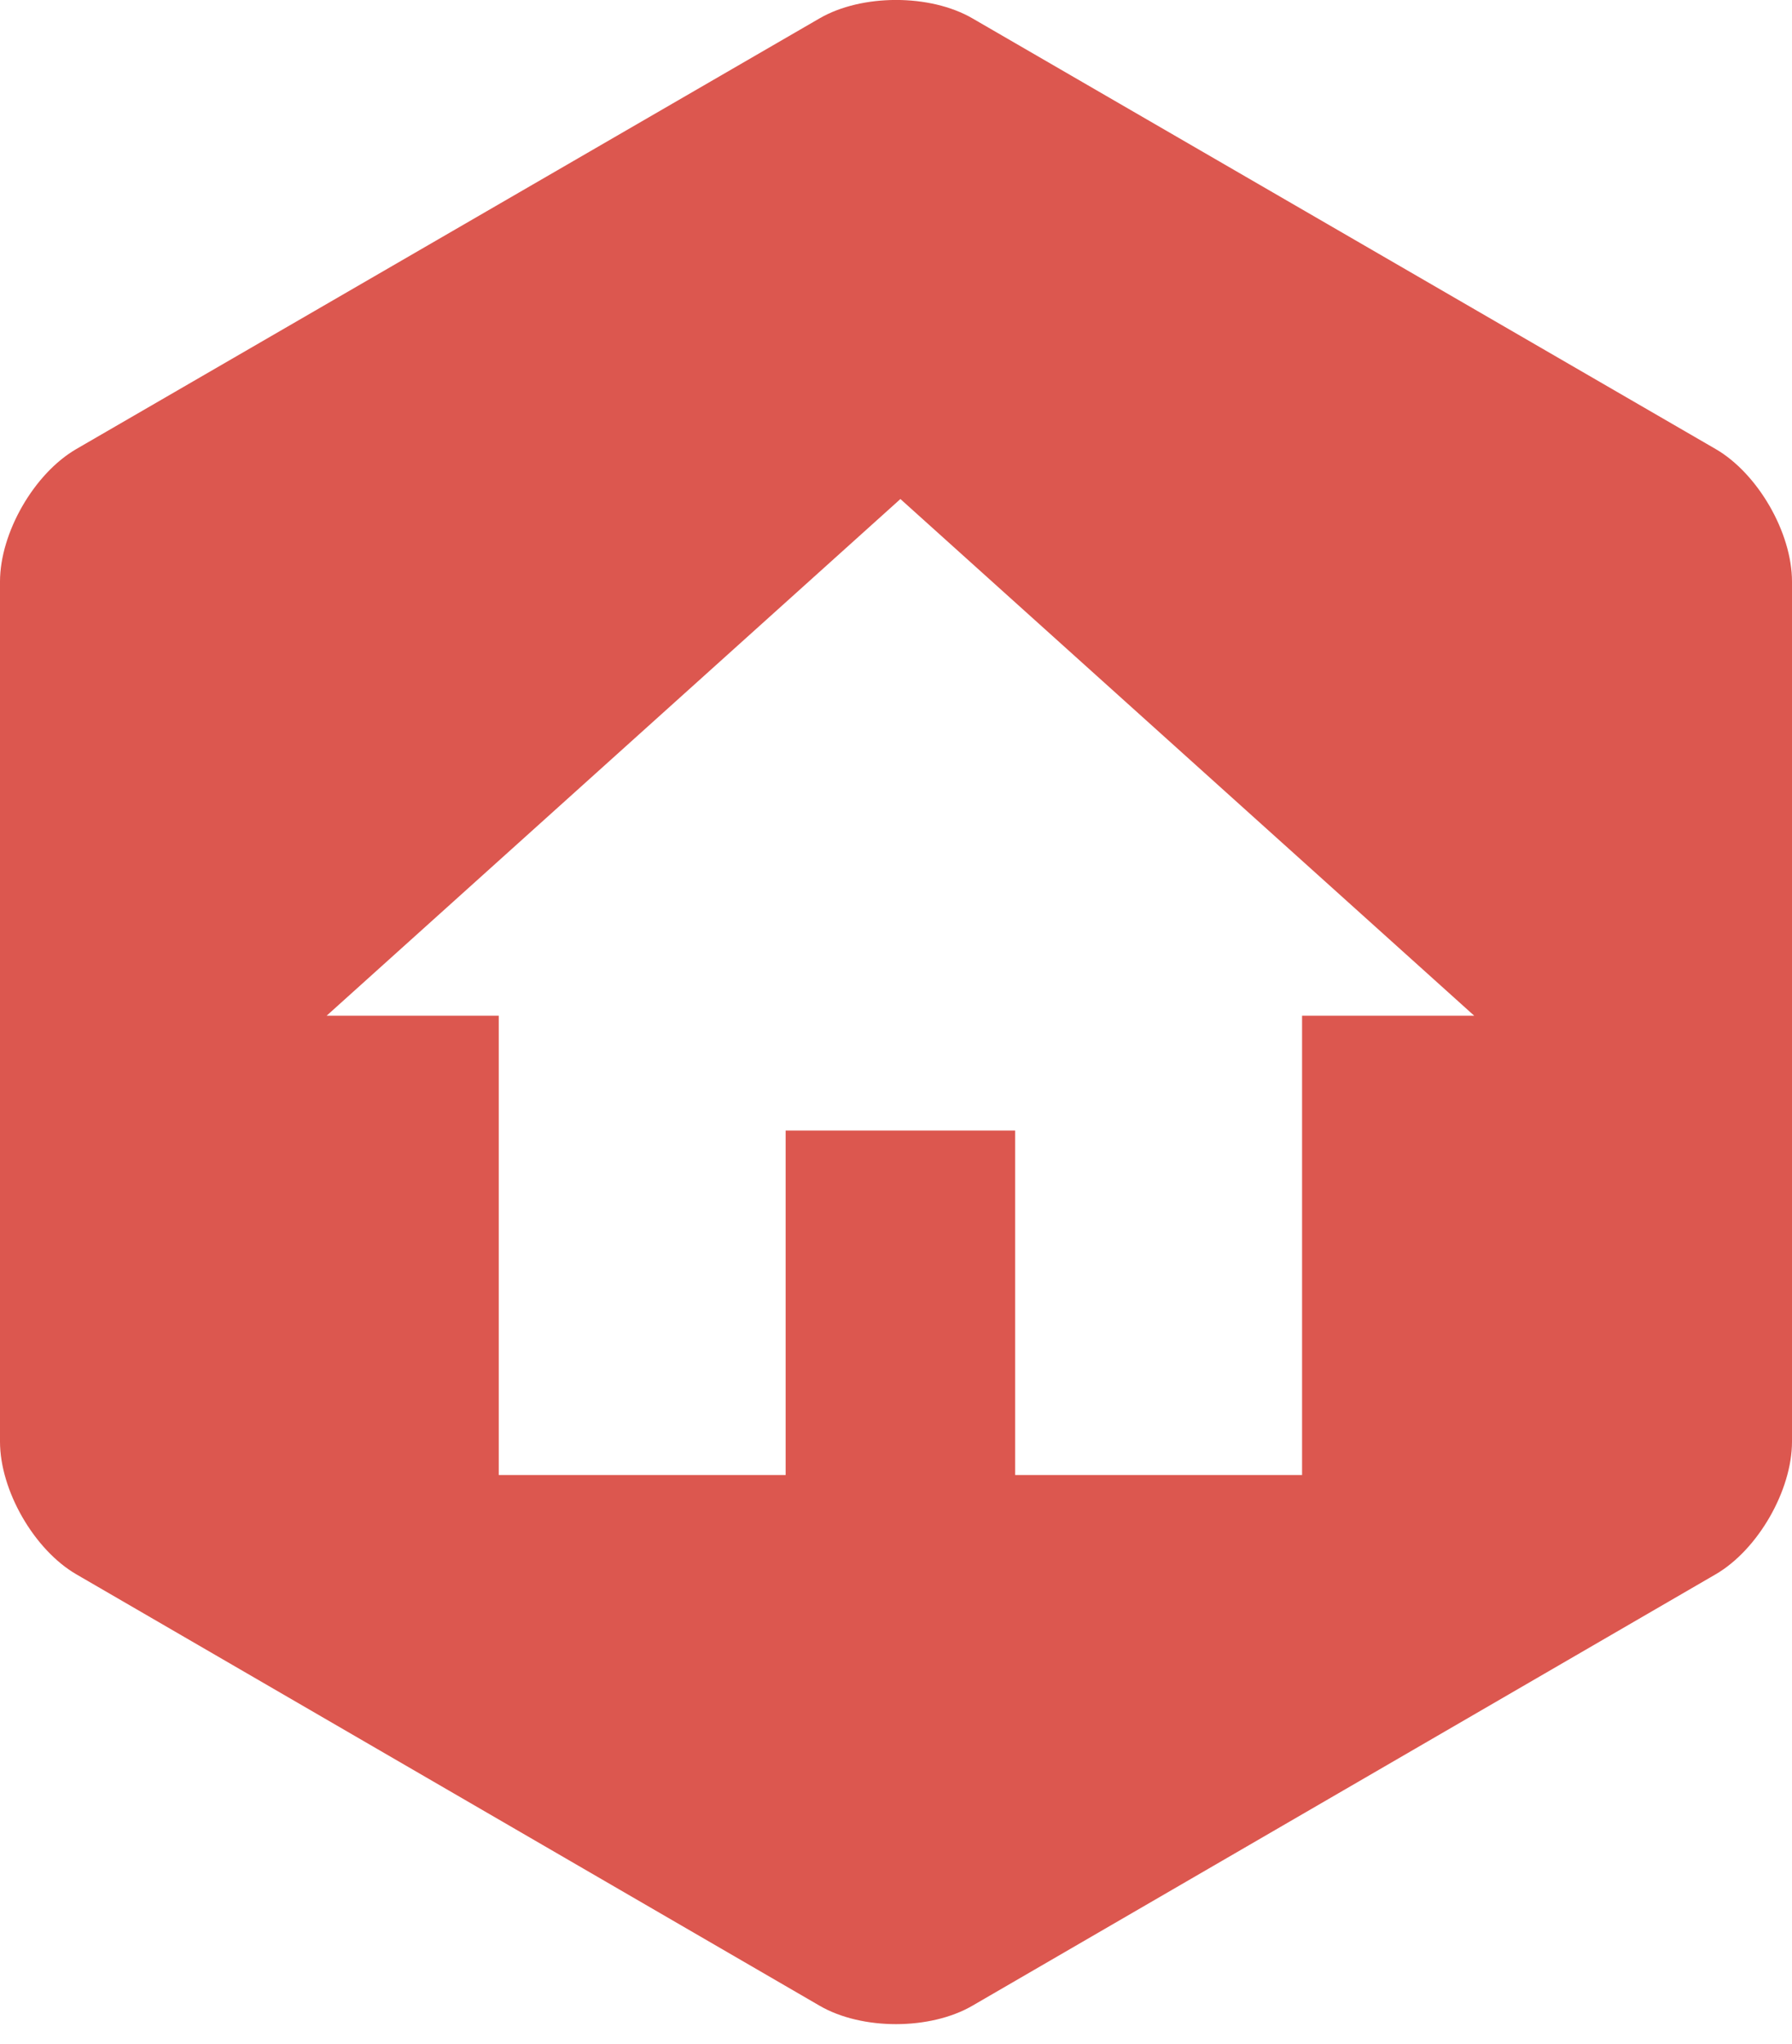 <svg width="50" height="57" viewBox="0 0 50 57" fill="none" xmlns="http://www.w3.org/2000/svg">
<g clip-path="url(#clip0_931_41259)">
<path fill-rule="evenodd" clip-rule="evenodd" d="M27.131 0.511L47.868 12.521C49.046 13.203 50 14.853 50 16.22V40.201C50 41.563 49.05 43.217 47.868 43.903L27.131 55.933C25.954 56.616 24.05 56.619 22.869 55.933L2.131 43.903C0.954 43.22 0 41.568 0 40.201V16.22C0 14.859 0.95 13.205 2.131 12.521L22.869 0.511C24.046 -0.17 25.95 -0.173 27.131 0.511ZM25.123 13.916L9.113 28.325H13.916V41.133H21.921V31.527H28.325V41.133H36.33V28.325H41.133L25.123 13.916Z" fill="#DC574F"/>
</g>
<defs>
<clipPath id="clip0_931_41259">
<rect width="50" height="57" fill="white"/>
</clipPath>
</defs>
</svg>
